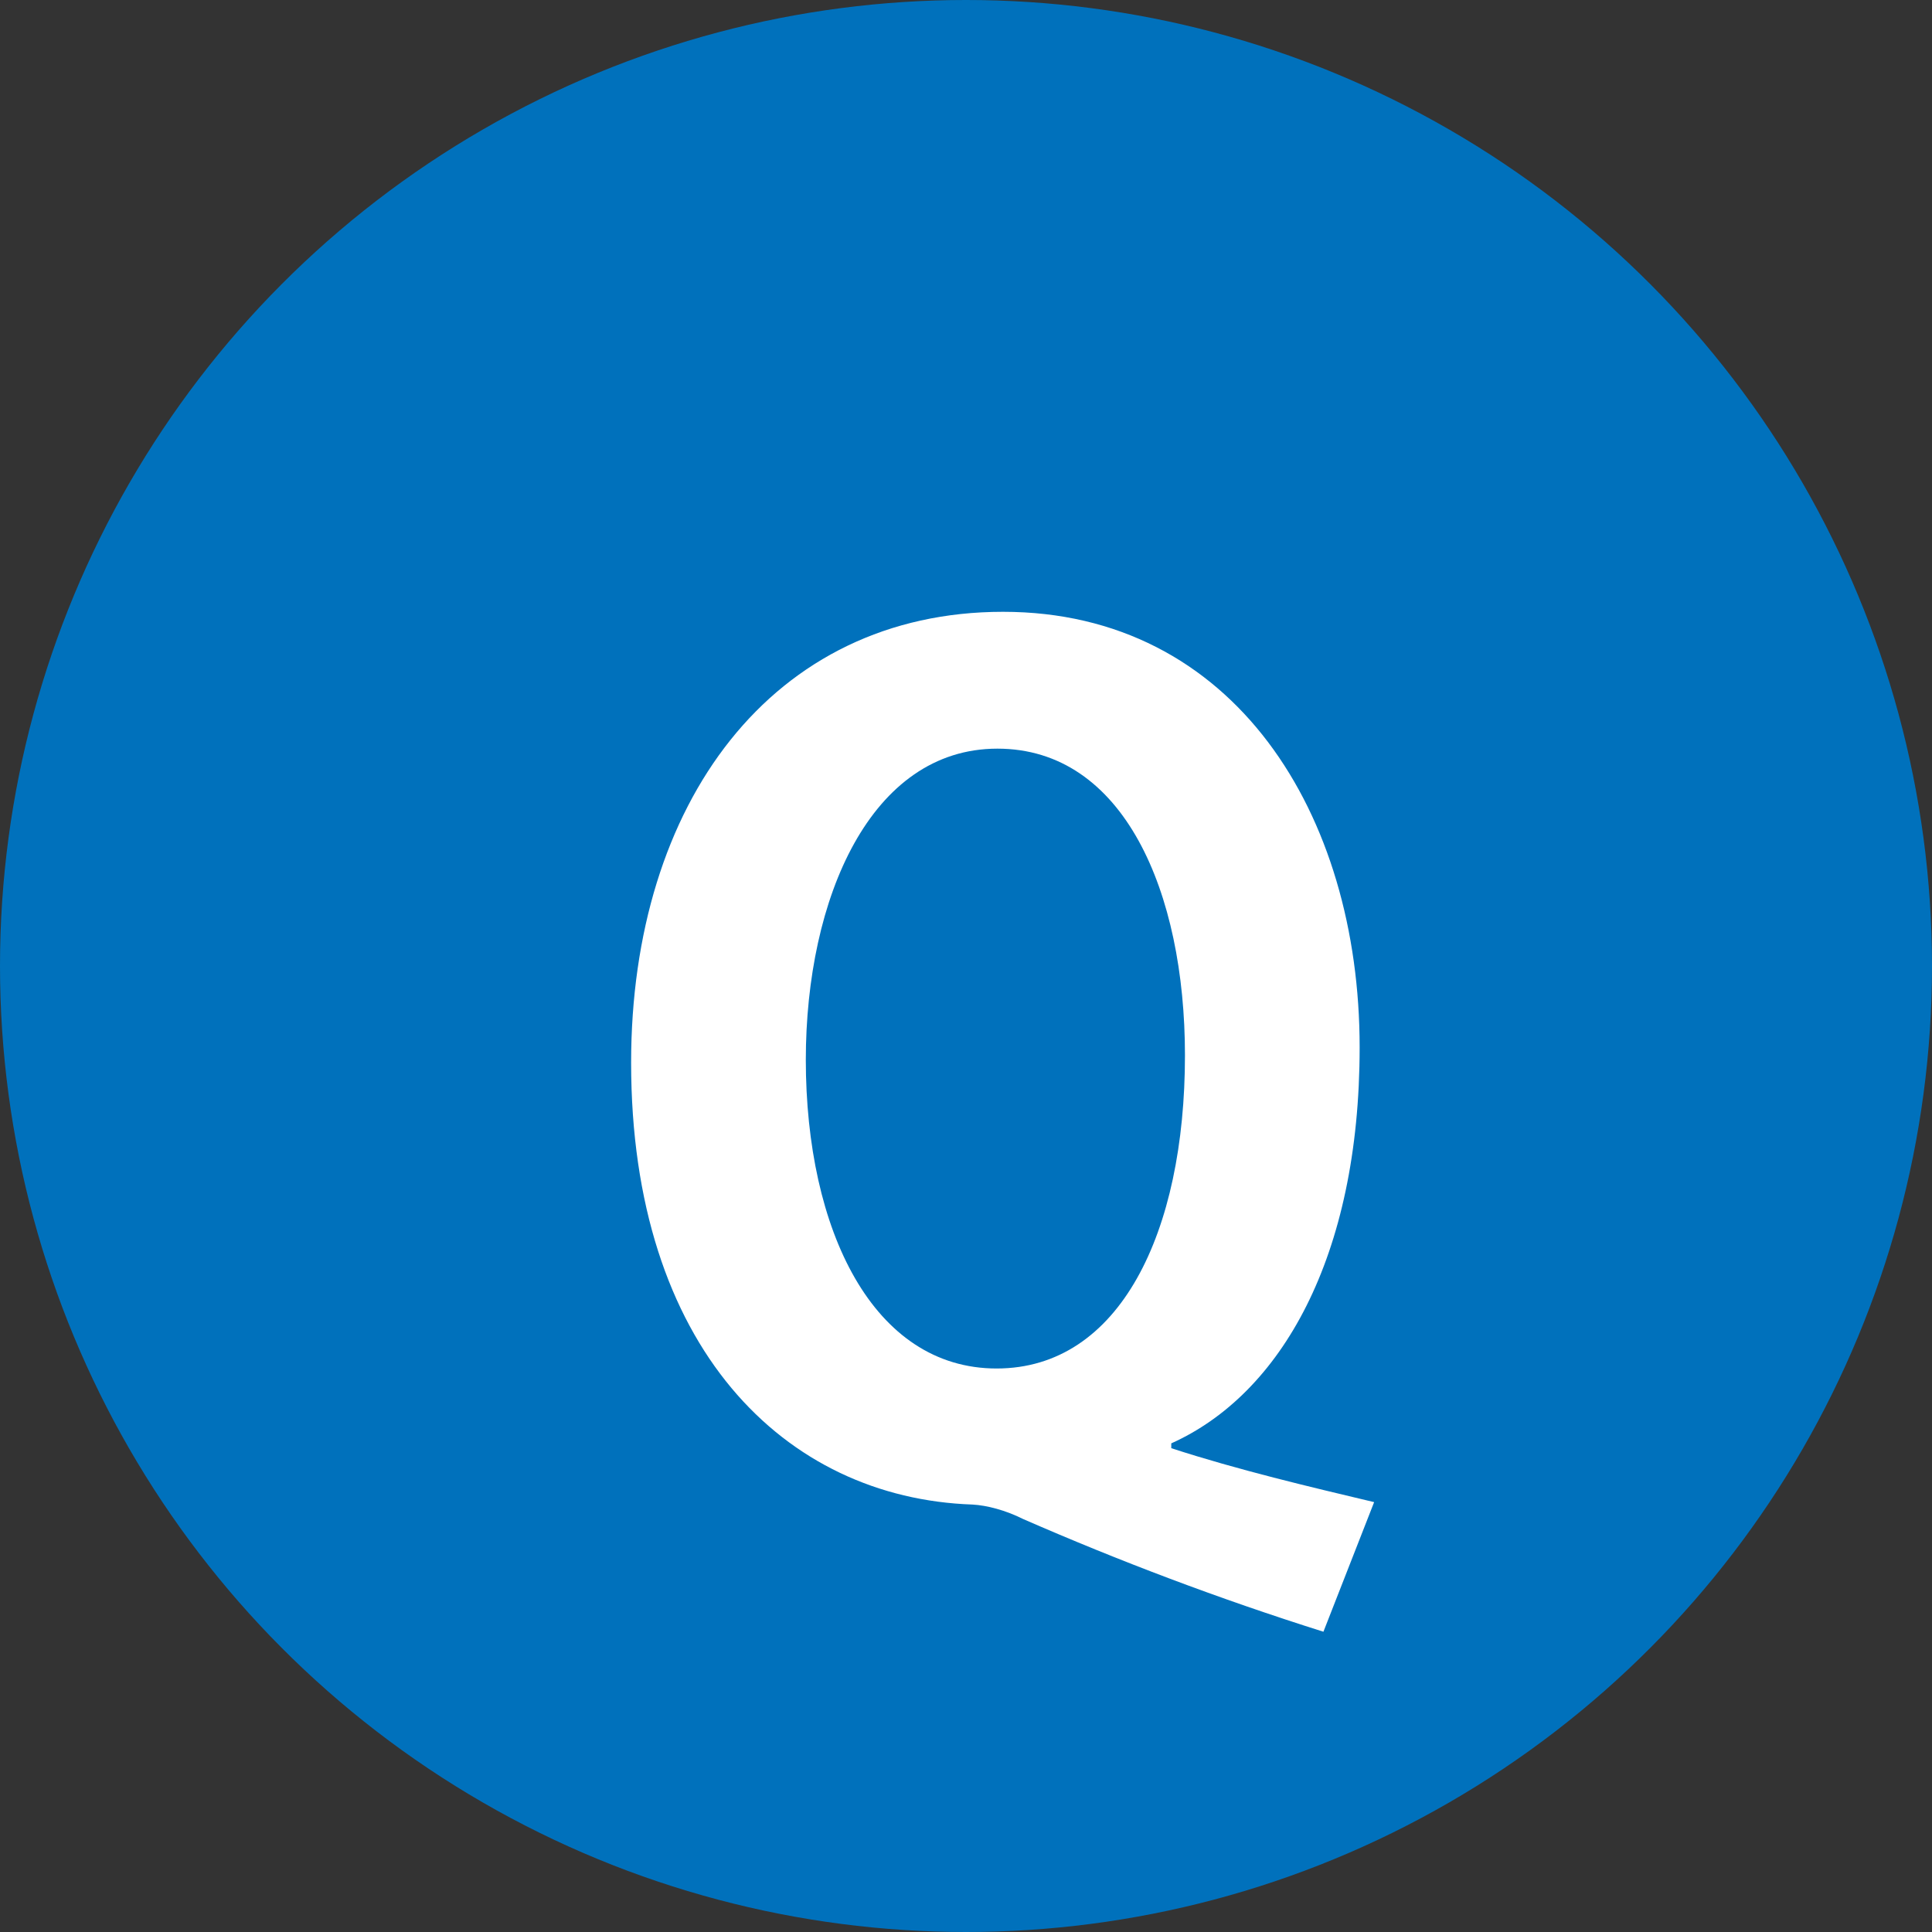 <?xml version="1.0" encoding="UTF-8"?>
<svg id="_レイヤー_2" data-name="レイヤー_2" xmlns="http://www.w3.org/2000/svg" viewBox="0 0 24 24">
  <rect x="0" y="0" width="24" height="24" fill="#333333" stroke="none"/>
  <defs>
    <style>
      .cls-1 {
        fill: #0071bc;
      }

      .cls-2 {
        fill: #fff;
      }
    </style>
  </defs>
  <g id="_レイヤー_1-2" data-name="レイヤー_1">
    <circle class="cls-1" cx="12" cy="12" r="12"/>
    <path class="cls-2" d="M14.55,17.99c.83.27,1.72.48,2.52.67l-.63,1.61c-1.3-.41-2.54-.88-3.73-1.4-.22-.11-.45-.17-.63-.18-2.33-.08-4.24-1.95-4.24-5.49,0-3.22,1.75-5.6,4.62-5.6s4.43,2.51,4.43,5.41c0,2.61-.98,4.31-2.34,4.92v.07ZM10.01,13.16c0,2.13.84,3.84,2.37,3.84s2.34-1.69,2.34-3.89c0-2.03-.76-3.81-2.33-3.81s-2.38,1.85-2.38,3.87Z"/>
  </g>
</svg>